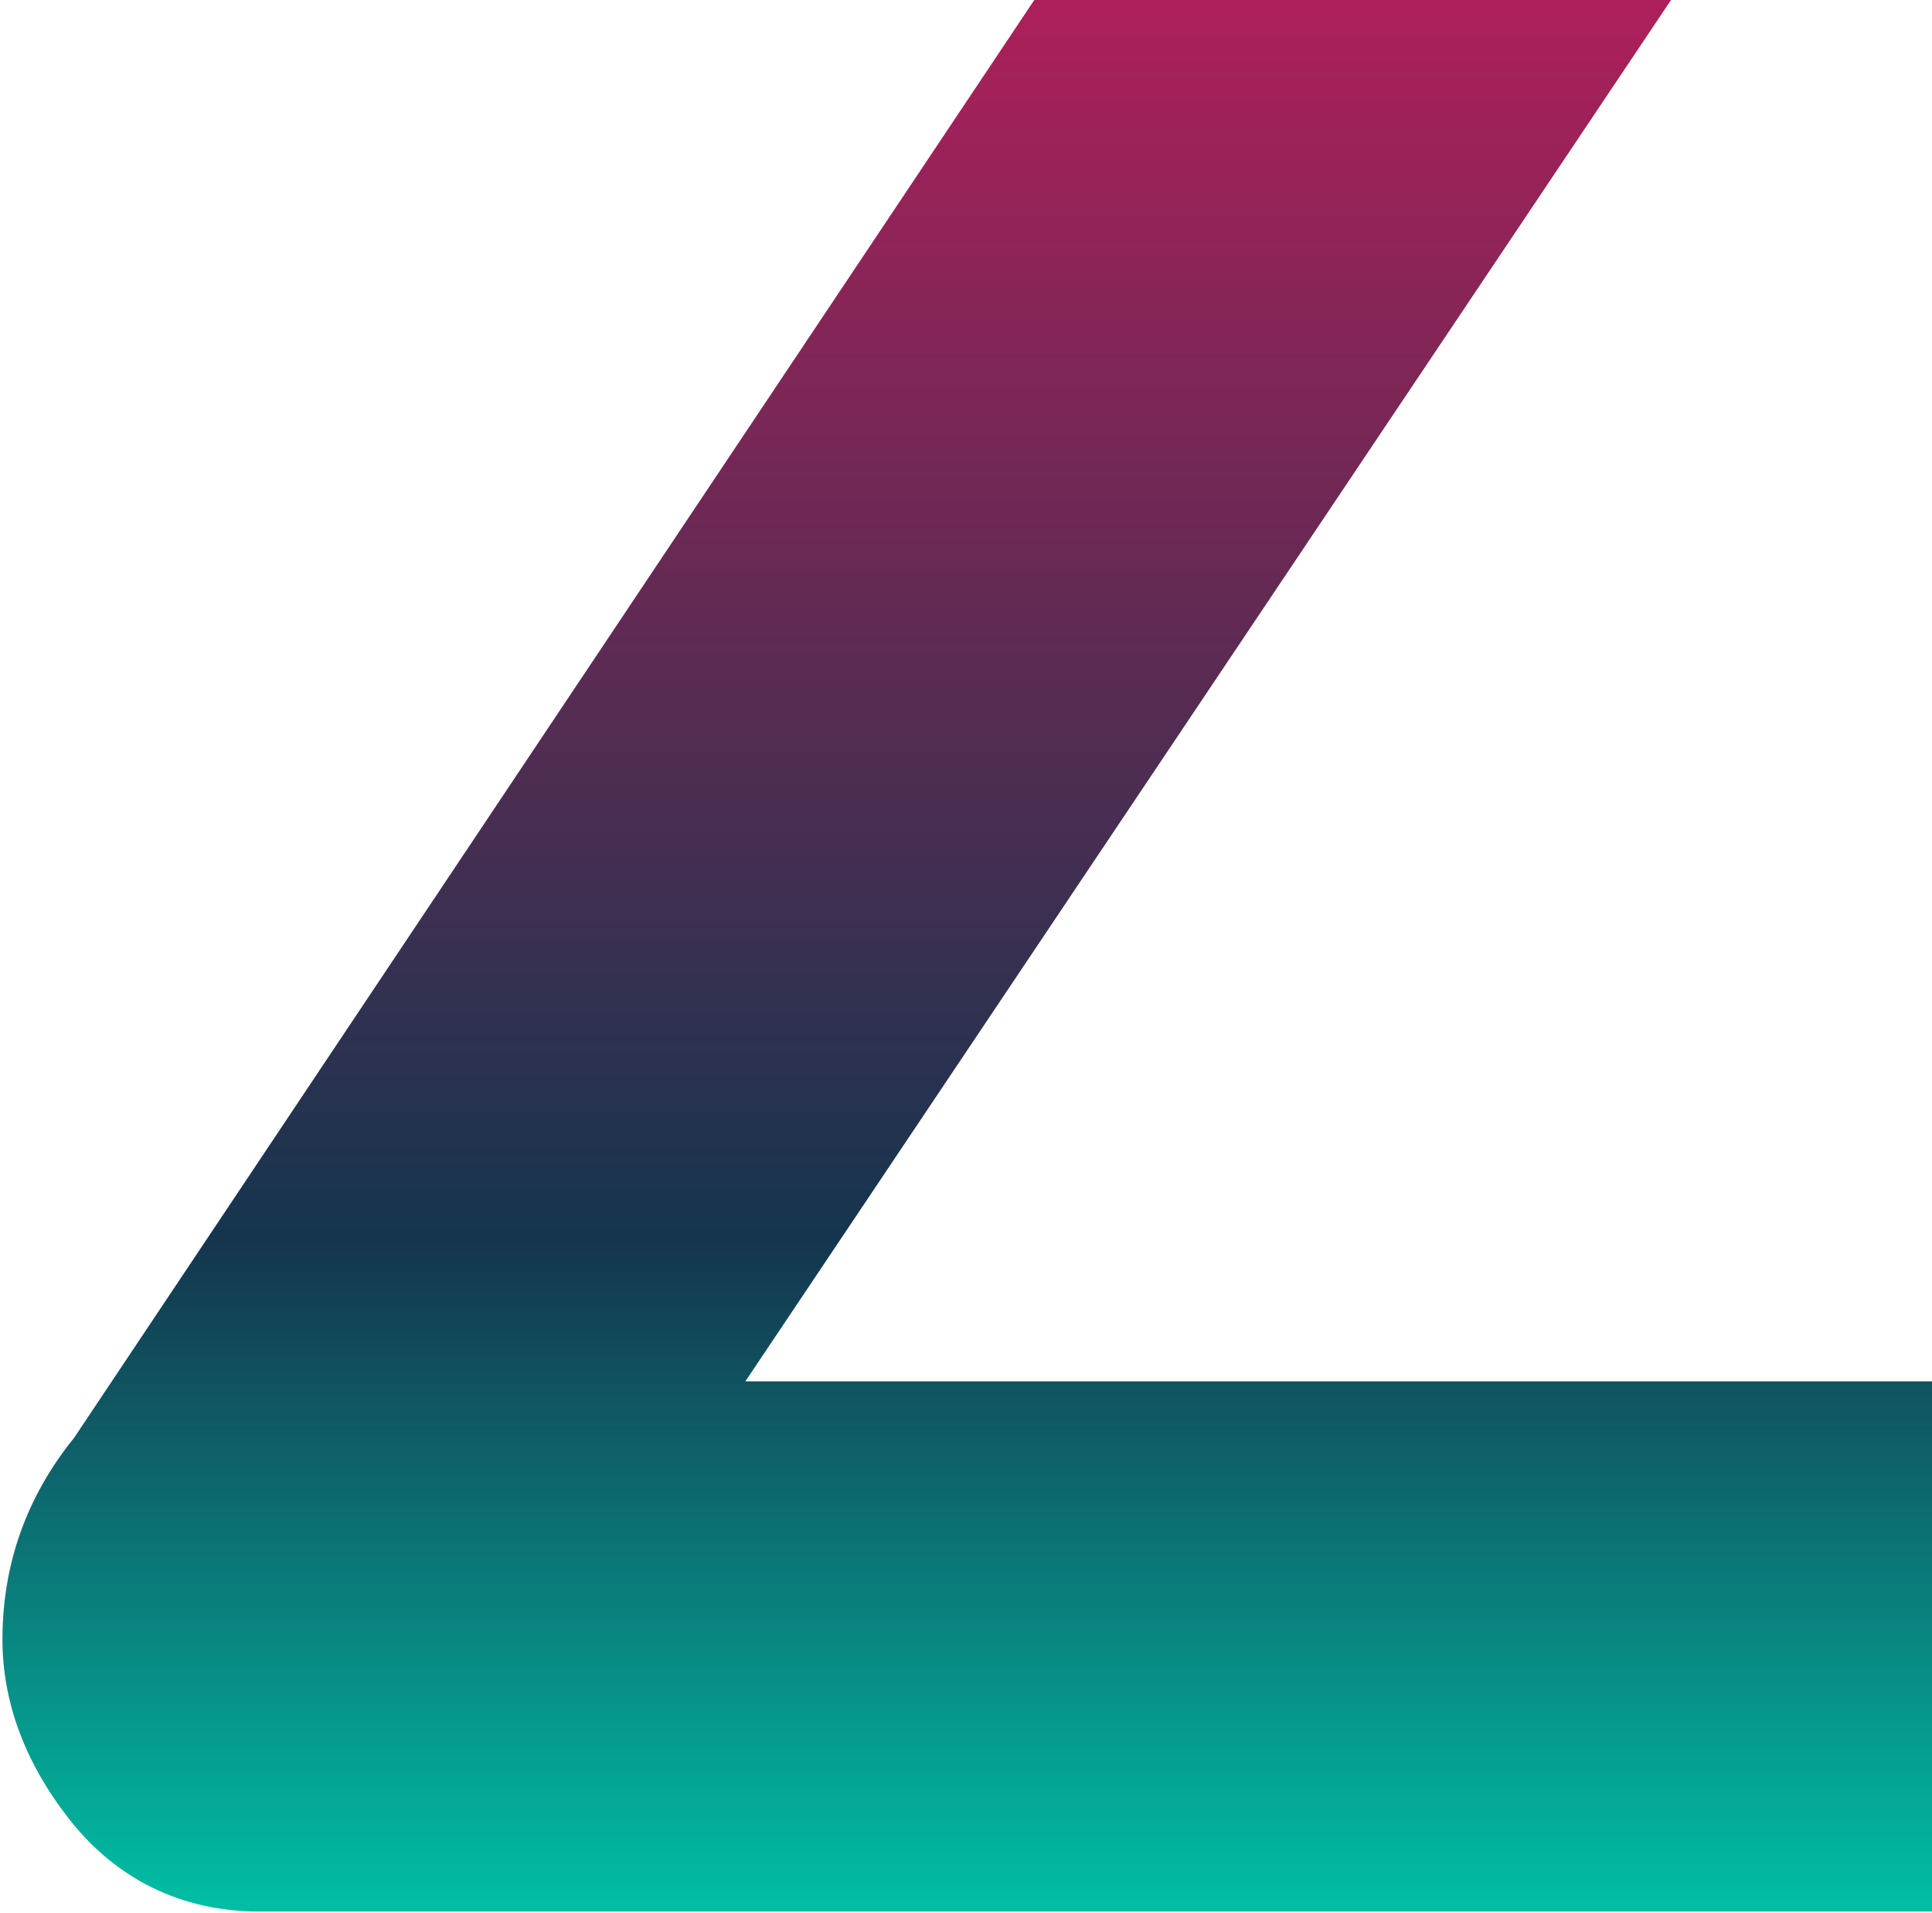 <?xml version="1.0" encoding="UTF-8"?> <svg xmlns="http://www.w3.org/2000/svg" xmlns:xlink="http://www.w3.org/1999/xlink" width="636" height="630" viewBox="0 0 636 630" fill="none"><path d="M830.11 480.575C814.463 463.743 793.233 454.849 768.623 454.849H245.358L845.023 -440.215C858.834 -460.796 865.886 -482.039 865.886 -503.429C865.886 -527.17 858.393 -548.266 843.627 -566.201C827.98 -585.239 807.117 -595.309 783.315 -595.309H137.957C114.964 -595.309 94.248 -586.562 78.013 -570.024C61.704 -553.338 53.33 -532.536 53.33 -507.986C53.33 -483.435 61.631 -462.56 77.939 -445.948C94.321 -429.189 114.523 -420.663 137.957 -420.663H621.333L24.386 473.445C8.812 492.703 0.805 514.975 0.805 539.82C0.805 560.328 8.151 580.174 22.549 598.697C38.197 618.837 59.868 629.422 85.359 629.422H768.55C793.527 629.422 814.243 620.748 830.037 603.695C845.39 587.157 853.177 566.355 853.177 542.172C853.177 517.989 845.39 497.334 830.037 480.649L830.11 480.575Z" fill="url(#paint0_linear_527_2716)"></path><path d="M830.11 480.575C814.463 463.743 793.233 454.849 768.623 454.849H245.358L845.023 -440.215C858.834 -460.796 865.886 -482.039 865.886 -503.429C865.886 -527.17 858.393 -548.266 843.627 -566.201C827.98 -585.239 807.117 -595.309 783.315 -595.309H137.957C114.964 -595.309 94.248 -586.562 78.013 -570.024C61.704 -553.338 53.33 -532.536 53.33 -507.986C53.33 -483.435 61.631 -462.56 77.939 -445.948C94.321 -429.189 114.523 -420.663 137.957 -420.663H621.333L24.386 473.445C8.812 492.703 0.805 514.975 0.805 539.82C0.805 560.328 8.151 580.174 22.549 598.697C38.197 618.837 59.868 629.422 85.359 629.422H768.55C793.527 629.422 814.243 620.748 830.037 603.695C845.39 587.157 853.177 566.355 853.177 542.172C853.177 517.989 845.39 497.334 830.037 480.649L830.11 480.575Z" fill="url(#pattern0_527_2716)"></path><defs><linearGradient id="paint0_linear_527_2716" x1="433.345" y1="-135.935" x2="433.345" y2="629.422" gradientUnits="userSpaceOnUse"><stop stop-color="#E0185E"></stop><stop offset="0.712" stop-color="#14354E"></stop><stop offset="1" stop-color="#00BFA5"></stop></linearGradient><pattern id="pattern0_527_2716" patternUnits="userSpaceOnUse" viewBox="-42031 34 7 7" width="0.729%" height="0.515%" patternContentUnits="objectBoundingBox"><circle cx="-42030.5" cy="34.5" r="0.5" fill="#F5F5F5"></circle></pattern></defs></svg> 